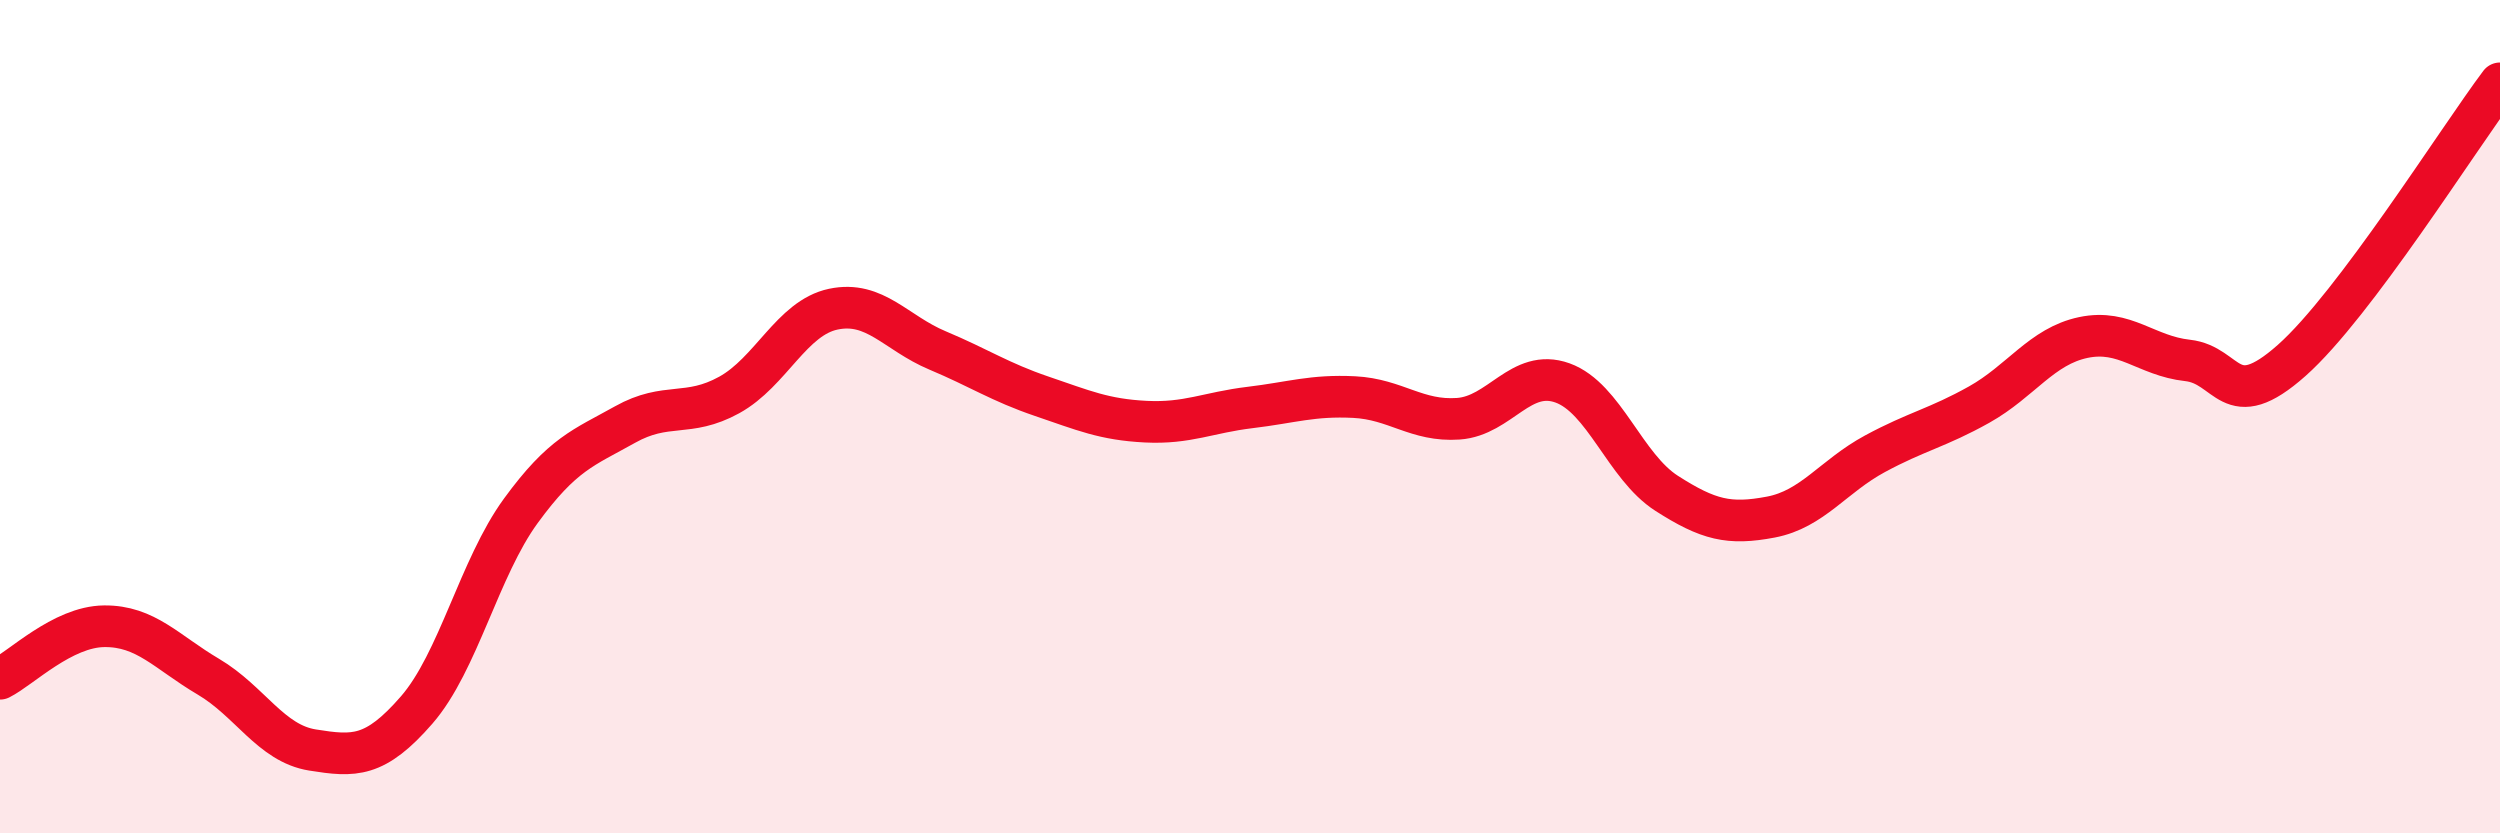 
    <svg width="60" height="20" viewBox="0 0 60 20" xmlns="http://www.w3.org/2000/svg">
      <path
        d="M 0,16.29 C 0.5,16.04 1.5,15.04 2.5,15.03 C 3.5,15.02 4,15.65 5,16.24 C 6,16.83 6.5,17.84 7.5,18 C 8.5,18.16 9,18.19 10,17.04 C 11,15.89 11.5,13.63 12.5,12.26 C 13.5,10.89 14,10.75 15,10.19 C 16,9.63 16.5,10.03 17.5,9.48 C 18.5,8.93 19,7.63 20,7.42 C 21,7.21 21.5,7.99 22.5,8.41 C 23.5,8.83 24,9.17 25,9.51 C 26,9.85 26.5,10.07 27.5,10.12 C 28.5,10.17 29,9.9 30,9.78 C 31,9.66 31.5,9.48 32.5,9.53 C 33.5,9.58 34,10.12 35,10.05 C 36,9.98 36.5,8.83 37.5,9.19 C 38.5,9.55 39,11.2 40,11.84 C 41,12.48 41.5,12.6 42.5,12.41 C 43.5,12.22 44,11.43 45,10.89 C 46,10.35 46.5,10.27 47.5,9.71 C 48.5,9.15 49,8.31 50,8.1 C 51,7.89 51.5,8.54 52.5,8.65 C 53.5,8.76 53.5,9.98 55,8.65 C 56.5,7.32 59,3.33 60,2L60 20L0 20Z"
        fill="#EB0A25"
        opacity="0.1"
        stroke-linecap="round"
        stroke-linejoin="round"
      />
      <path
        d="M 0,16.29 C 0.5,16.04 1.5,15.04 2.5,15.03 C 3.5,15.02 4,15.65 5,16.24 C 6,16.83 6.5,17.84 7.5,18 C 8.5,18.16 9,18.19 10,17.04 C 11,15.89 11.5,13.63 12.5,12.26 C 13.5,10.89 14,10.75 15,10.19 C 16,9.63 16.5,10.03 17.5,9.48 C 18.5,8.93 19,7.63 20,7.42 C 21,7.21 21.5,7.99 22.5,8.41 C 23.5,8.83 24,9.17 25,9.51 C 26,9.85 26.5,10.07 27.5,10.12 C 28.5,10.17 29,9.9 30,9.78 C 31,9.66 31.5,9.48 32.5,9.53 C 33.5,9.58 34,10.12 35,10.05 C 36,9.98 36.5,8.83 37.5,9.19 C 38.5,9.55 39,11.2 40,11.84 C 41,12.48 41.5,12.6 42.5,12.41 C 43.5,12.22 44,11.43 45,10.89 C 46,10.35 46.5,10.27 47.5,9.71 C 48.5,9.15 49,8.31 50,8.1 C 51,7.89 51.5,8.54 52.5,8.65 C 53.5,8.76 53.5,9.98 55,8.65 C 56.5,7.32 59,3.33 60,2"
        stroke="#EB0A25"
        stroke-width="1"
        fill="none"
        stroke-linecap="round"
        stroke-linejoin="round"
      />
    </svg>
  